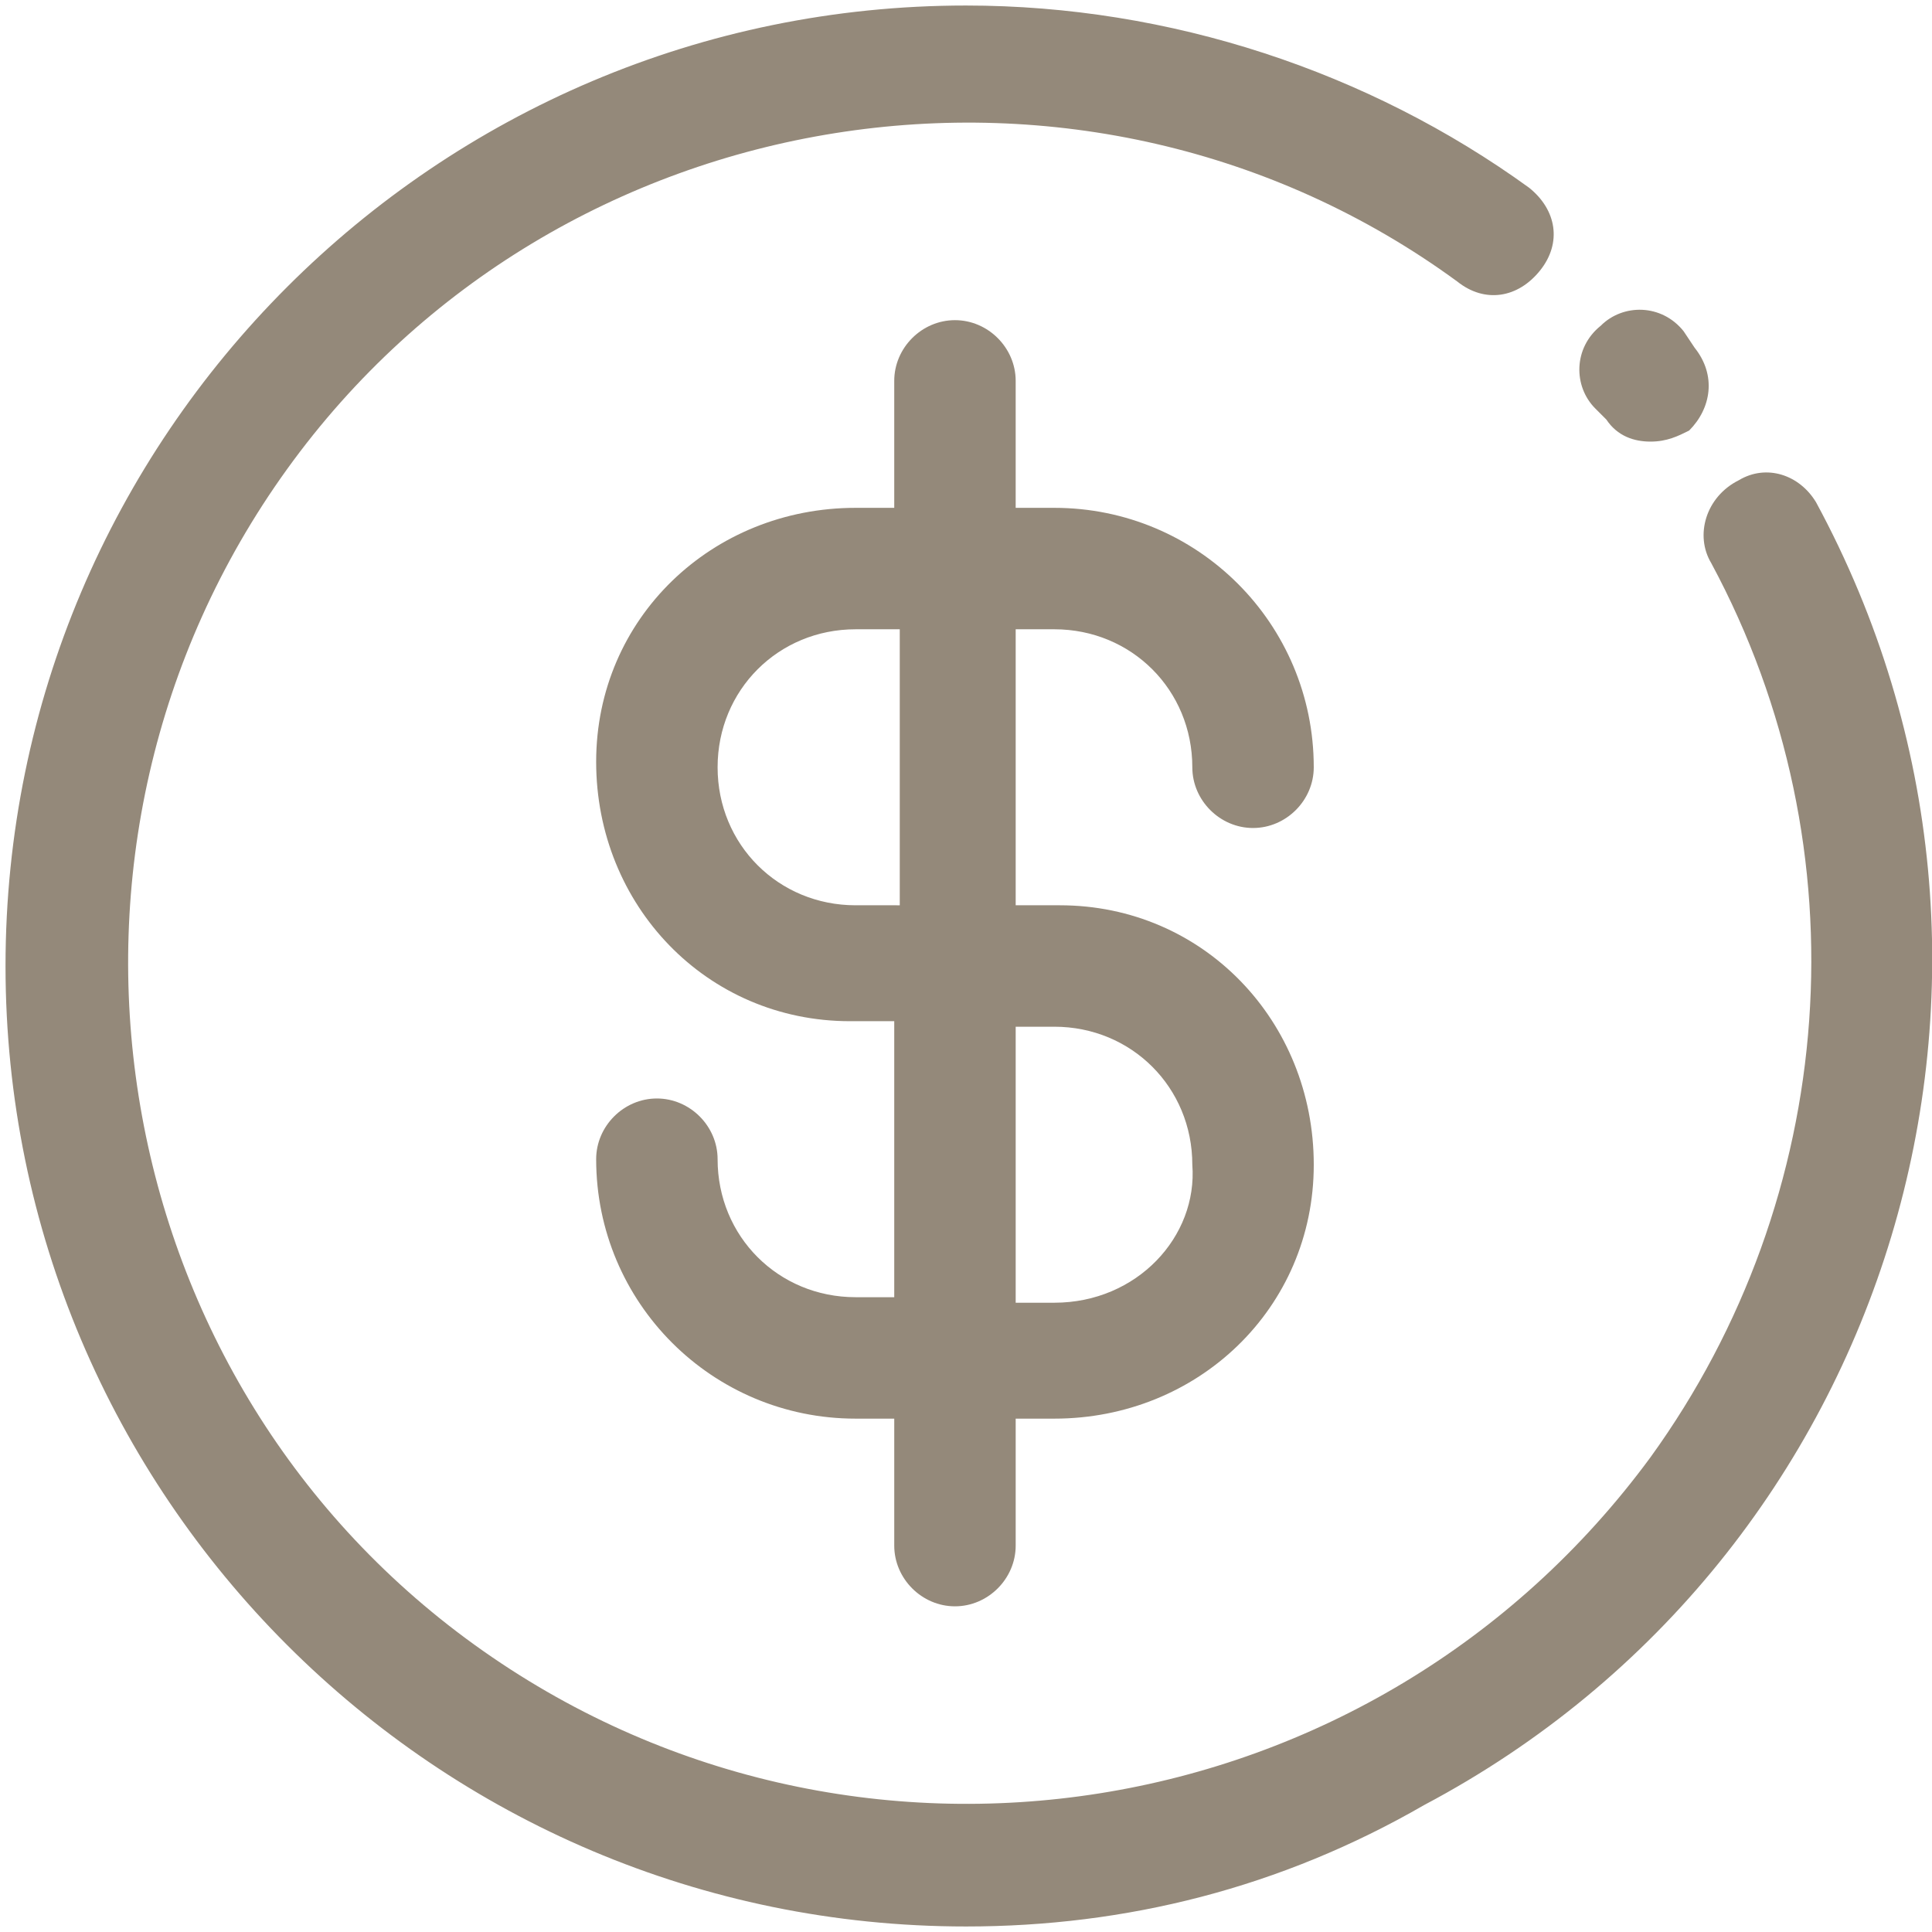 <?xml version="1.0" encoding="utf-8"?>
<!-- Generator: Adobe Illustrator 27.5.0, SVG Export Plug-In . SVG Version: 6.00 Build 0)  -->
<svg version="1.1" id="Layer_1" xmlns="http://www.w3.org/2000/svg" xmlns:xlink="http://www.w3.org/1999/xlink" x="0px" y="0px"
	 viewBox="0 0 35 35" style="enable-background:new 0 0 35 35;" xml:space="preserve">
<style type="text/css">
	.st0{fill:#94897A;}
</style>
<g>
	<path class="st0" d="M17.5,34.9c-9.6,0-17.4-7.8-17.4-17.4S7.9,0.1,17.5,0.1c3.7,0,7.3,1.2,10.2,3.3c0.5,0.4,0.6,1,0.2,1.5
		c-0.4,0.5-1,0.6-1.5,0.2C19.7,0.2,10.1,1.7,5.2,8.5S1.8,24.9,8.6,29.8s16.3,3.4,21.3-3.4c3.4-4.7,3.9-11,1.1-16.2
		c-0.3-0.5-0.1-1.2,0.5-1.5c0.5-0.3,1.1-0.1,1.4,0.4c4.6,8.5,1.4,19.1-7.1,23.6C23.2,34.2,20.4,34.9,17.5,34.9L17.5,34.9z"/>
	<path class="st0" d="M29.9,8c-0.3,0-0.6-0.1-0.8-0.4l-0.2-0.2c-0.4-0.4-0.4-1.1,0.1-1.5c0.4-0.4,1.1-0.4,1.5,0.1c0,0,0,0,0,0
		l0.2,0.3c0.4,0.5,0.3,1.1-0.1,1.5C30.4,7.9,30.2,8,29.9,8L29.9,8z"/>
	<path class="st0" d="M19.1,16.4h-0.7v-5h0.7c1.4,0,2.5,1.1,2.5,2.5c0,0.6,0.5,1.1,1.1,1.1c0.6,0,1.1-0.5,1.1-1.1
		c0-2.6-2.1-4.7-4.7-4.7h-0.7V6.9c0-0.6-0.5-1.1-1.1-1.1c-0.6,0-1.1,0.5-1.1,1.1v2.3h-0.7c-2.6,0-4.7,2-4.7,4.6c0,2.6,2,4.7,4.6,4.7
		c0,0,0.1,0,0.1,0h0.7v5h-0.7c-1.4,0-2.5-1.1-2.5-2.5c0-0.6-0.5-1.1-1.1-1.1s-1.1,0.5-1.1,1.1l0,0c0,2.6,2.1,4.7,4.7,4.7h0.7v2.3
		c0,0.6,0.5,1.1,1.1,1.1c0.6,0,1.1-0.5,1.1-1.1v-2.3h0.7c2.6,0,4.7-2,4.7-4.6c0-2.6-2-4.7-4.6-4.7C19.2,16.4,19.1,16.4,19.1,16.4
		L19.1,16.4z M15.5,16.4c-1.4,0-2.5-1.1-2.5-2.5c0-1.4,1.1-2.5,2.5-2.5c0,0,0.1,0,0.1,0h0.7v5H15.5z M19.1,23.6h-0.7v-5h0.7
		c1.4,0,2.5,1.1,2.5,2.5C21.7,22.4,20.6,23.6,19.1,23.6C19.1,23.6,19.1,23.6,19.1,23.6z"/>
</g>
</svg>
